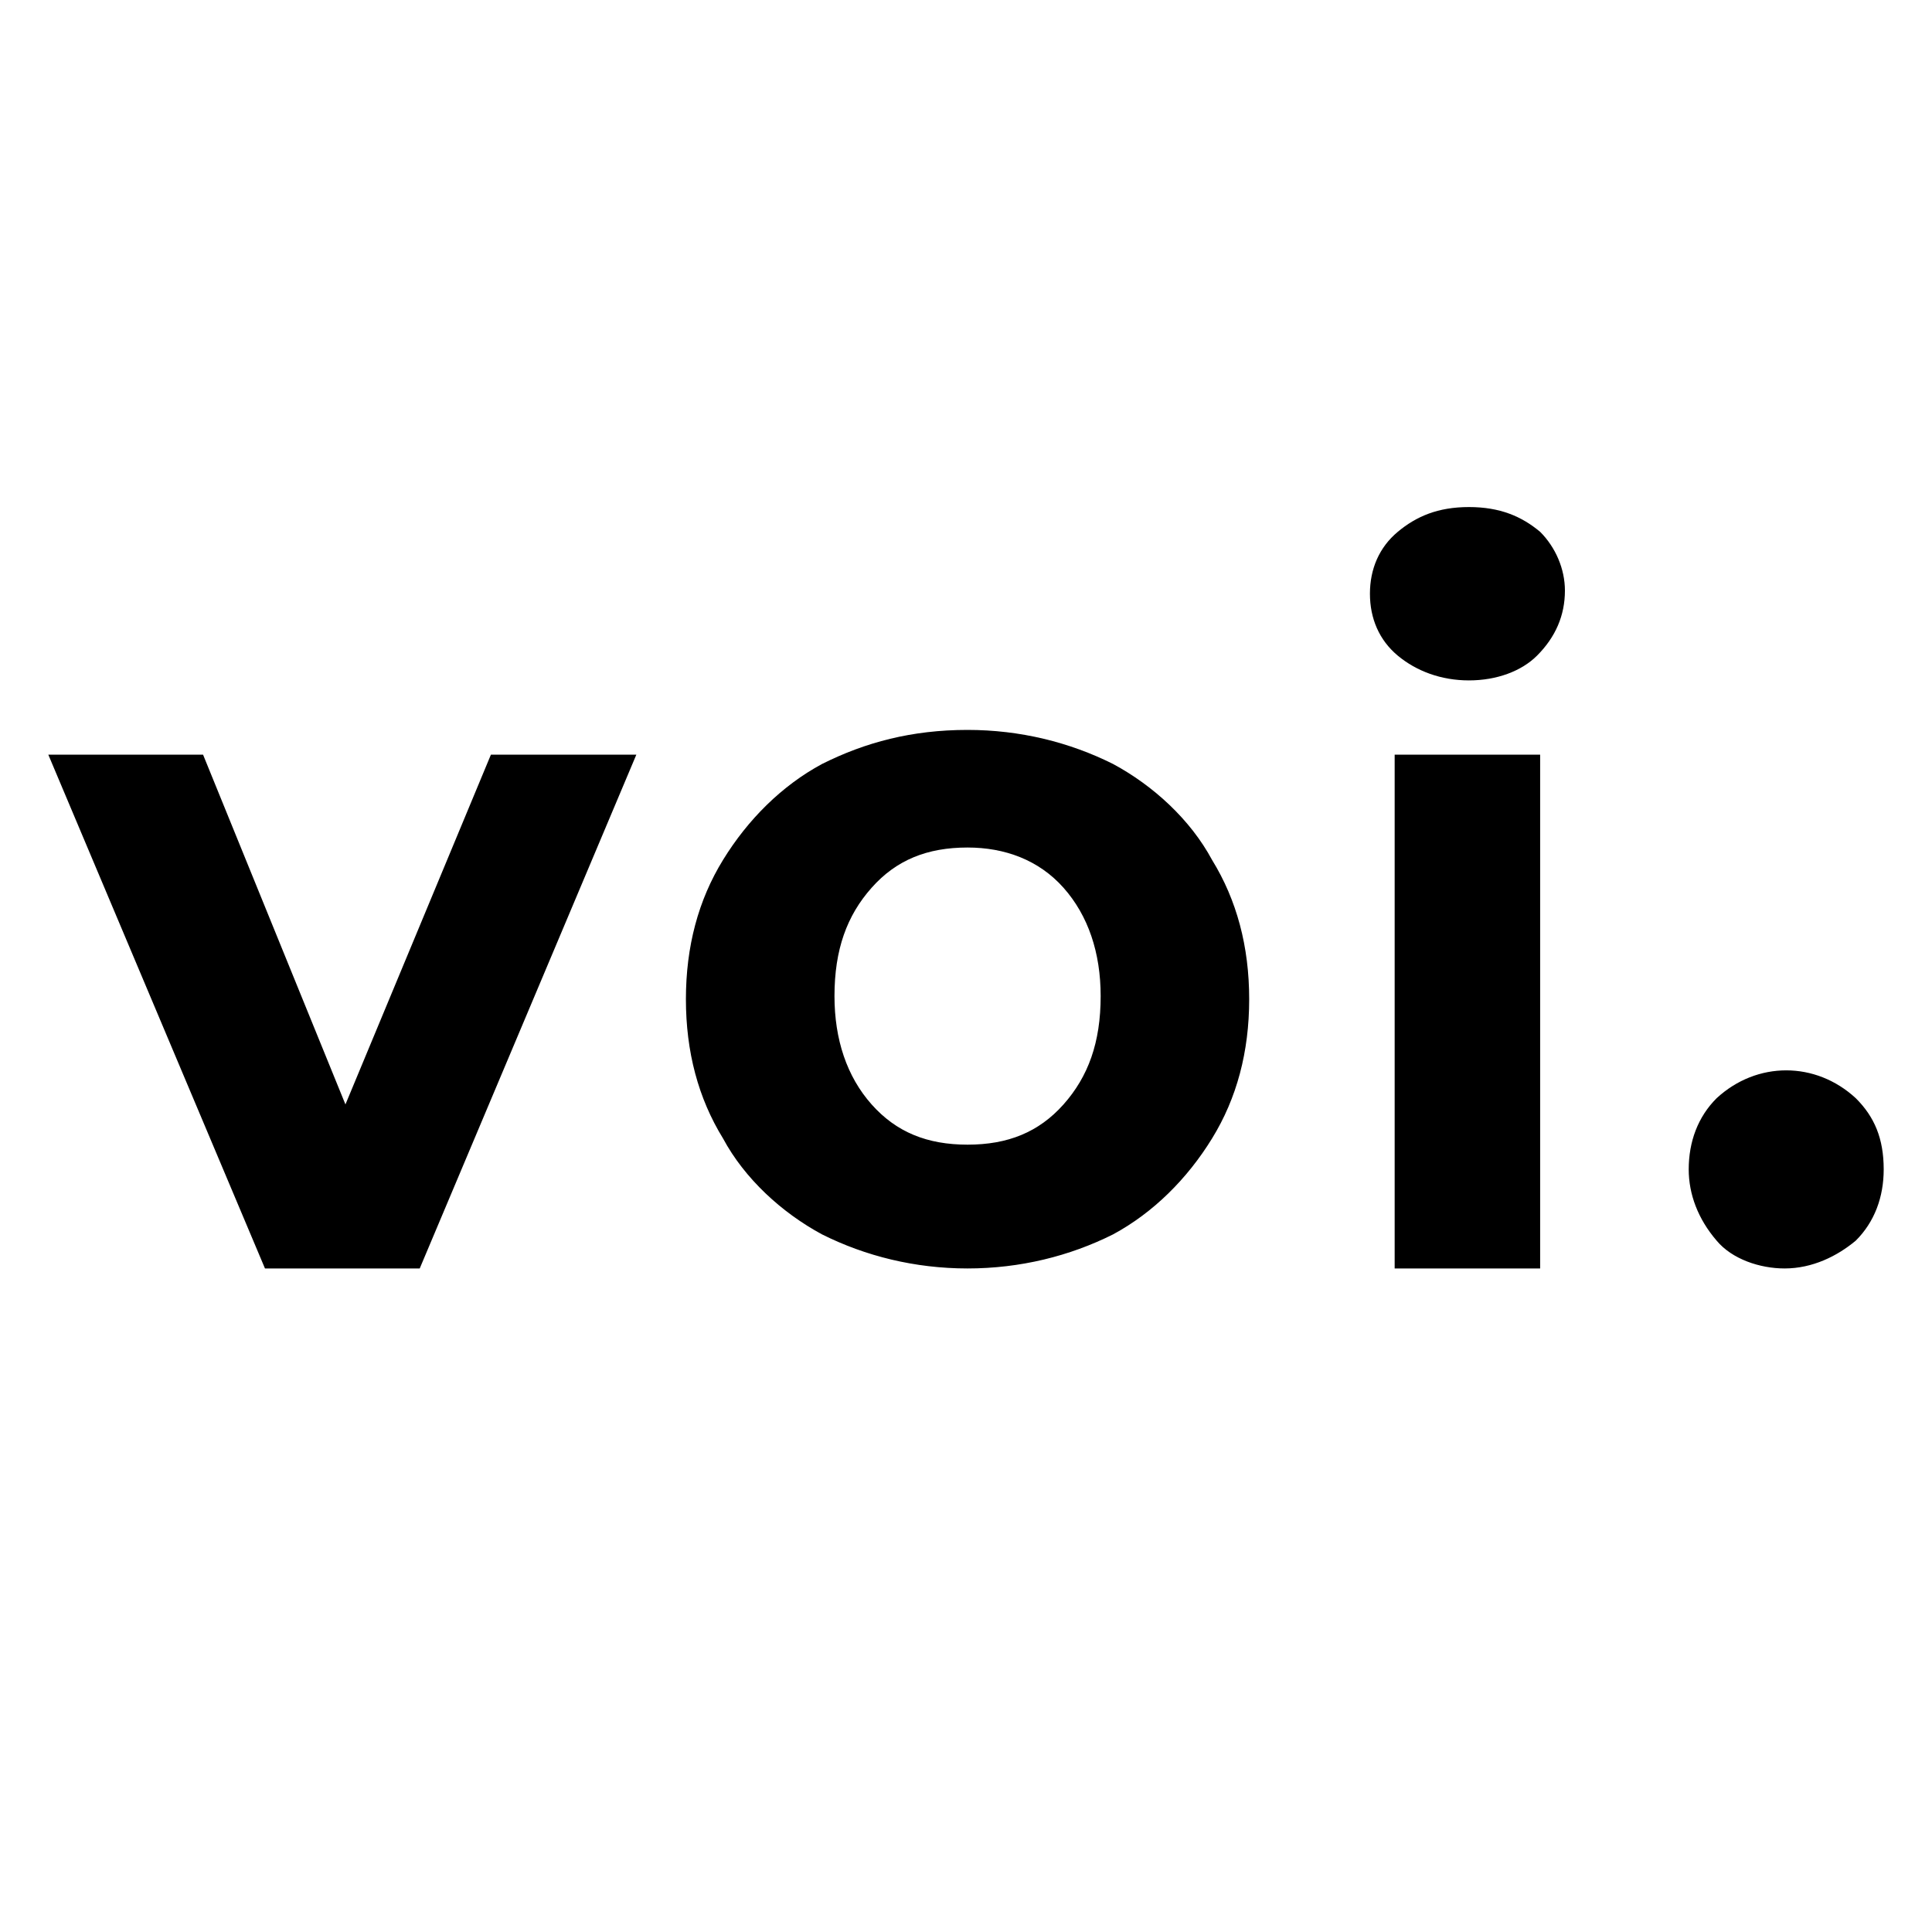 <svg width="40" height="40" viewBox="0 0 40 40" fill="none" xmlns="http://www.w3.org/2000/svg">
<path d="M13.175 15.624L8.69 26.262H5.486L1 15.624H4.204L7.152 22.866L10.164 15.624H13.175ZM20.032 26.262C18.943 26.262 17.917 26.006 17.02 25.557C16.187 25.108 15.418 24.404 14.97 23.571C14.457 22.738 14.201 21.776 14.201 20.687C14.201 19.598 14.457 18.636 14.97 17.803C15.482 16.97 16.187 16.265 17.02 15.817C17.917 15.368 18.879 15.112 20.032 15.112C21.121 15.112 22.147 15.368 23.044 15.817C23.877 16.265 24.646 16.97 25.094 17.803C25.607 18.636 25.863 19.598 25.863 20.687C25.863 21.776 25.607 22.738 25.094 23.571C24.582 24.404 23.877 25.108 23.044 25.557C22.147 26.006 21.121 26.262 20.032 26.262ZM20.032 23.699C20.865 23.699 21.506 23.442 22.019 22.866C22.531 22.289 22.788 21.584 22.788 20.623C22.788 19.726 22.531 18.957 22.019 18.38C21.506 17.803 20.801 17.547 20.032 17.547C19.199 17.547 18.558 17.803 18.046 18.38C17.533 18.957 17.277 19.662 17.277 20.623C17.277 21.52 17.533 22.289 18.046 22.866C18.558 23.442 19.199 23.699 20.032 23.699ZM28.875 15.624H31.887V26.262H28.875V15.624ZM30.413 14.087C29.836 14.087 29.324 13.894 28.939 13.574C28.555 13.254 28.363 12.805 28.363 12.292C28.363 11.78 28.555 11.331 28.939 11.011C29.324 10.69 29.772 10.498 30.413 10.498C31.054 10.498 31.503 10.69 31.887 11.011C32.207 11.331 32.4 11.78 32.4 12.228C32.4 12.741 32.207 13.189 31.823 13.574C31.503 13.894 30.99 14.087 30.413 14.087ZM36.949 26.262C36.437 26.262 35.86 26.07 35.54 25.685C35.155 25.237 34.963 24.724 34.963 24.211C34.963 23.635 35.155 23.122 35.54 22.738C36.373 21.968 37.59 21.968 38.423 22.738C38.808 23.122 39 23.571 39 24.211C39 24.788 38.808 25.301 38.423 25.685C38.039 26.006 37.526 26.262 36.949 26.262Z" fill="black"/>
</svg>
